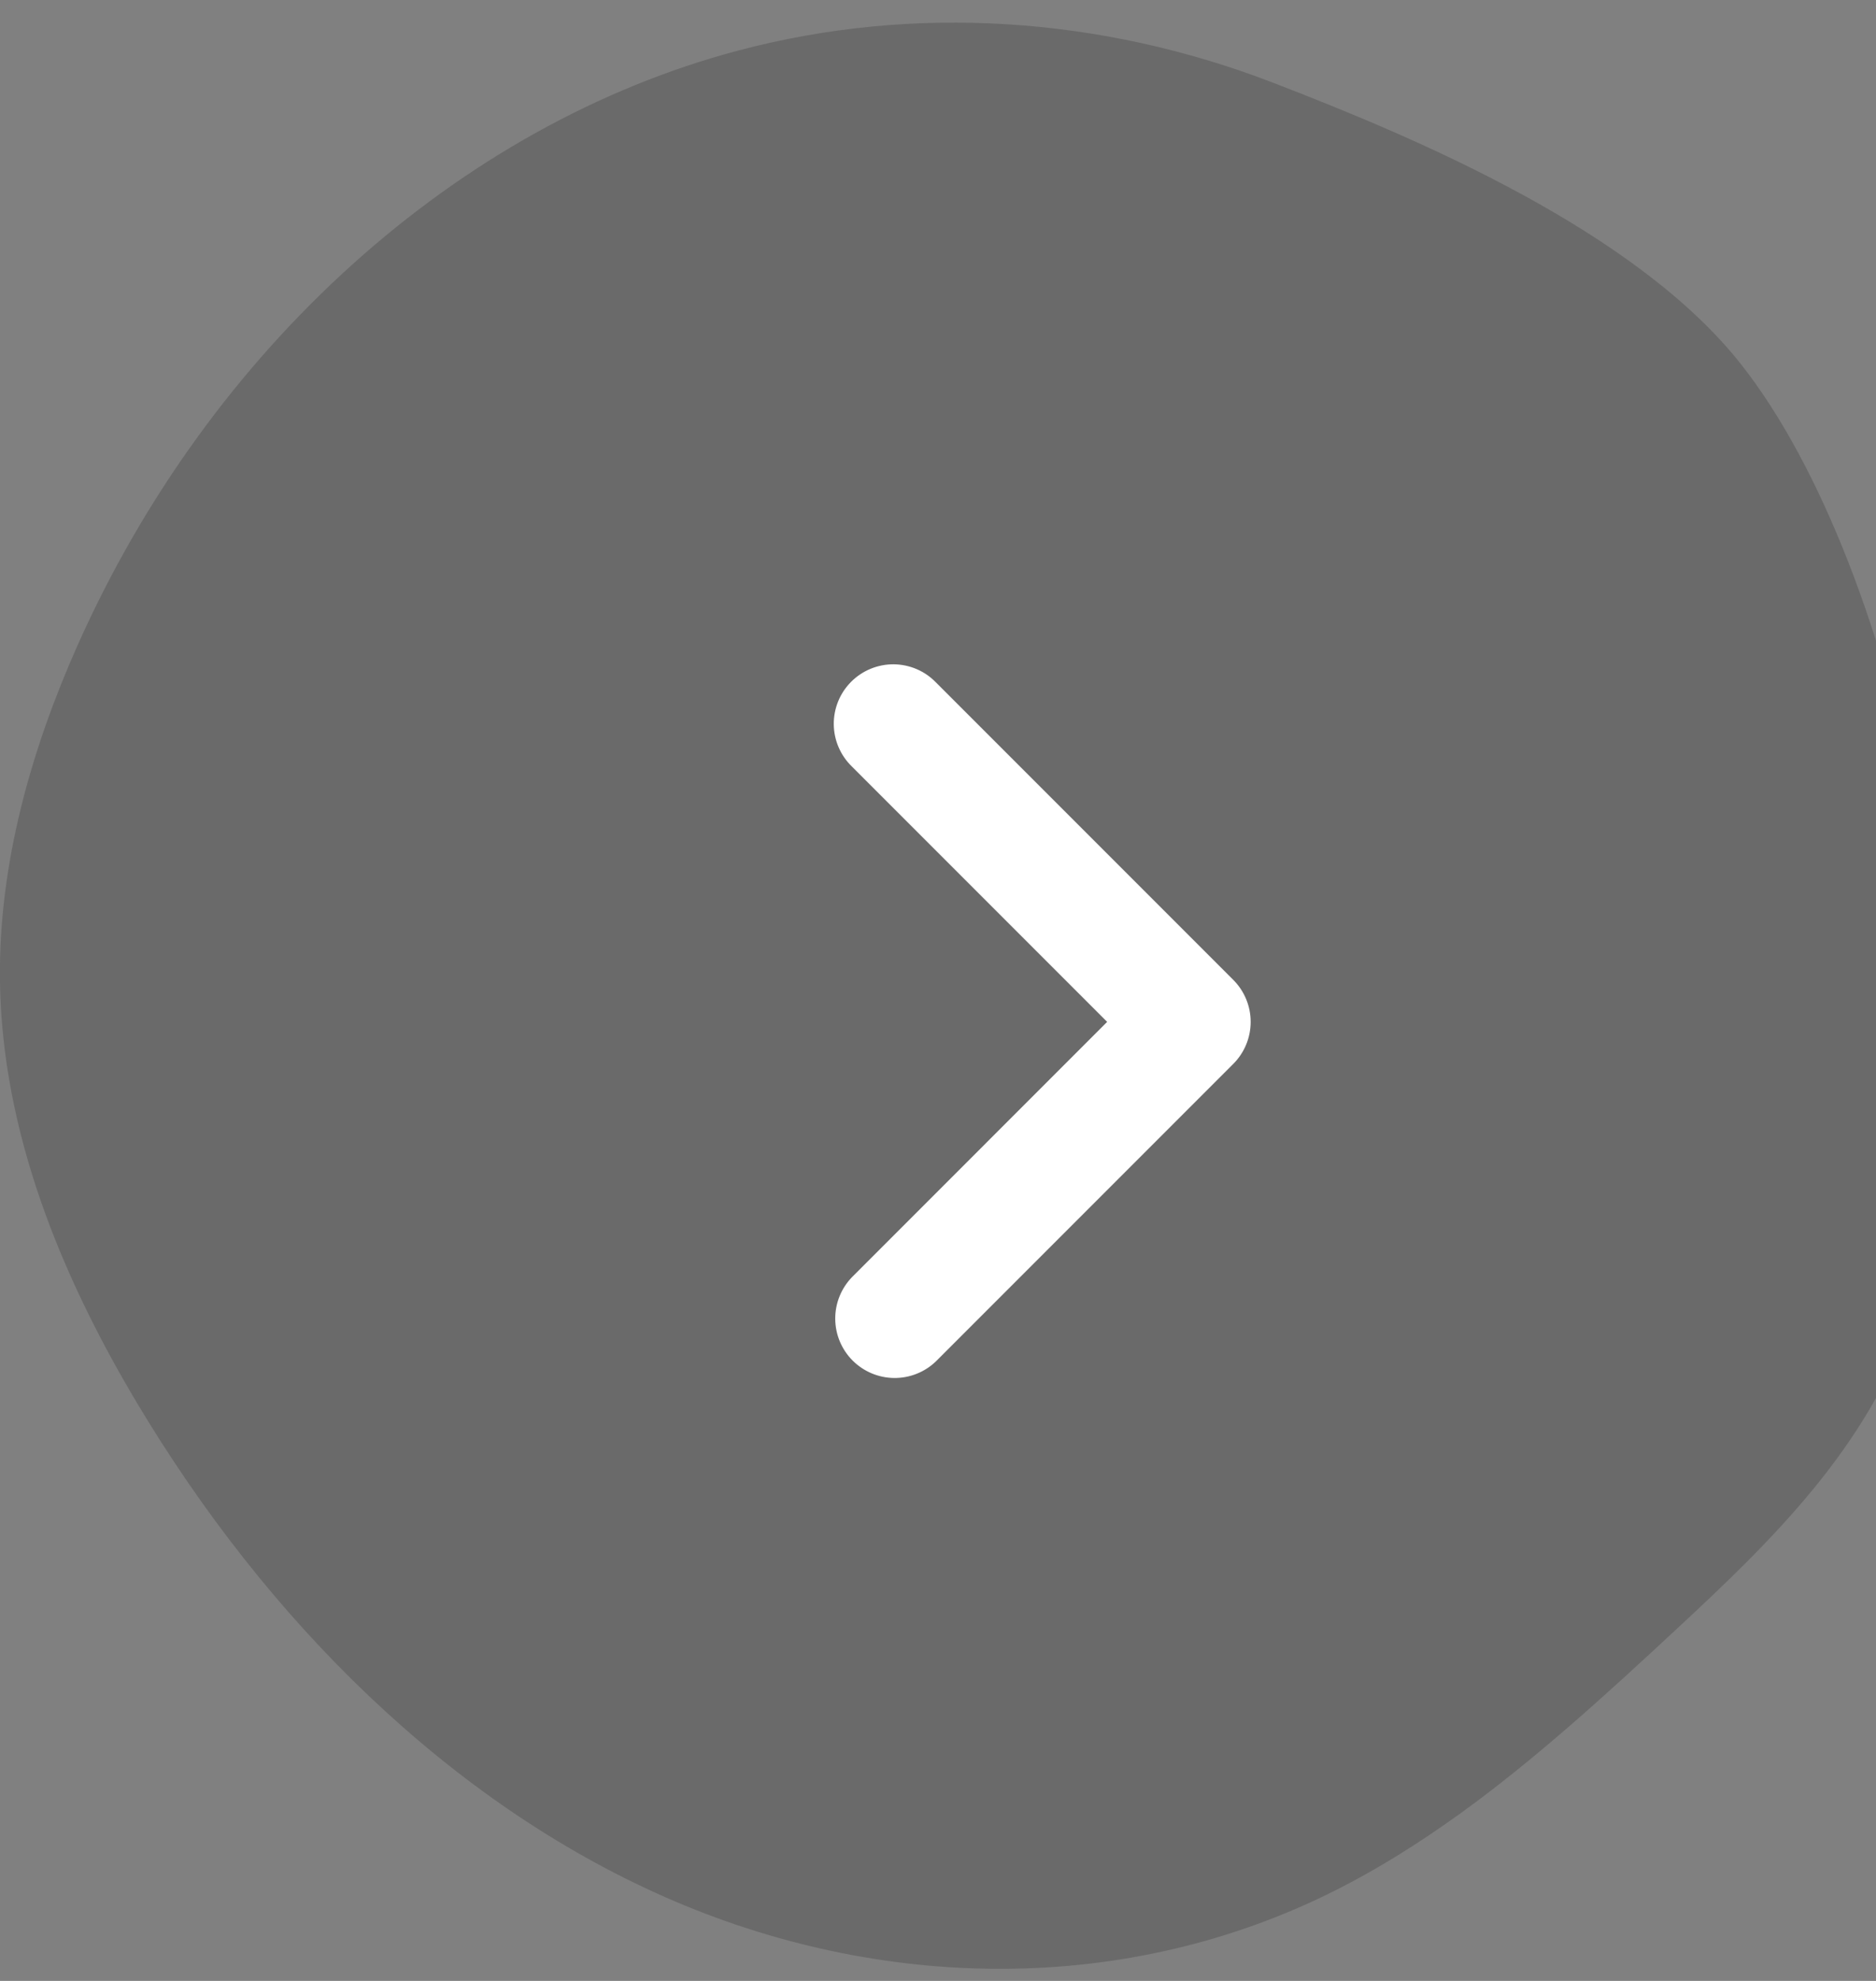 <svg xmlns="http://www.w3.org/2000/svg" width="54" height="57" viewBox="0 0 54 57" fill="none">
  <rect x="0" y="0" width="54" height="57" fill="#808080" stroke="none"/>
  <g clip-path="url(#clip0_7750_59031)">
    <path opacity="0.5" d="M41.951 52.242C44.166 50.651 46.235 48.756 48.273 46.863C50.981 44.349 53.787 41.635 55.041 37.881C57.581 30.281 54.778 16.416 50.127 10.497C47.106 6.652 40.825 3.987 36.62 2.371C31.692 0.478 26.322 0.111 21.256 1.453C13.187 3.589 6.036 10.026 2.23 18.575C0.903 21.559 -0.043 24.852 -0.001 28.215C0.055 32.6 1.78 36.738 3.927 40.342C7.696 46.661 12.966 51.867 19.151 54.591C25.336 57.315 32.437 57.439 38.499 54.364C39.694 53.757 40.84 53.037 41.948 52.242H41.951Z" fill="#545555"/>
    <path d="M26.942 39.171C26.619 39.483 26.187 39.655 25.738 39.651C25.29 39.647 24.861 39.467 24.543 39.15C24.226 38.833 24.046 38.404 24.042 37.955C24.038 37.506 24.211 37.074 24.523 36.751L31.869 29.404L24.523 22.058C24.359 21.9 24.229 21.711 24.139 21.502C24.049 21.293 24.002 21.069 24 20.842C23.998 20.614 24.041 20.389 24.127 20.179C24.213 19.968 24.341 19.777 24.501 19.617C24.662 19.456 24.853 19.329 25.063 19.243C25.274 19.157 25.499 19.113 25.726 19.115C25.953 19.117 26.178 19.165 26.387 19.254C26.596 19.344 26.784 19.474 26.942 19.638L35.499 28.195C35.82 28.515 36 28.951 36 29.404C36 29.858 35.82 30.293 35.499 30.614L26.942 39.171Z" fill="white"/>
  </g>
  <defs>
    <clipPath id="clip0_7750_59031">
      <rect width="56" height="56" fill="white" transform="matrix(-1 0 0 1 56 0.651)"/>
    </clipPath>
  </defs>
</svg>